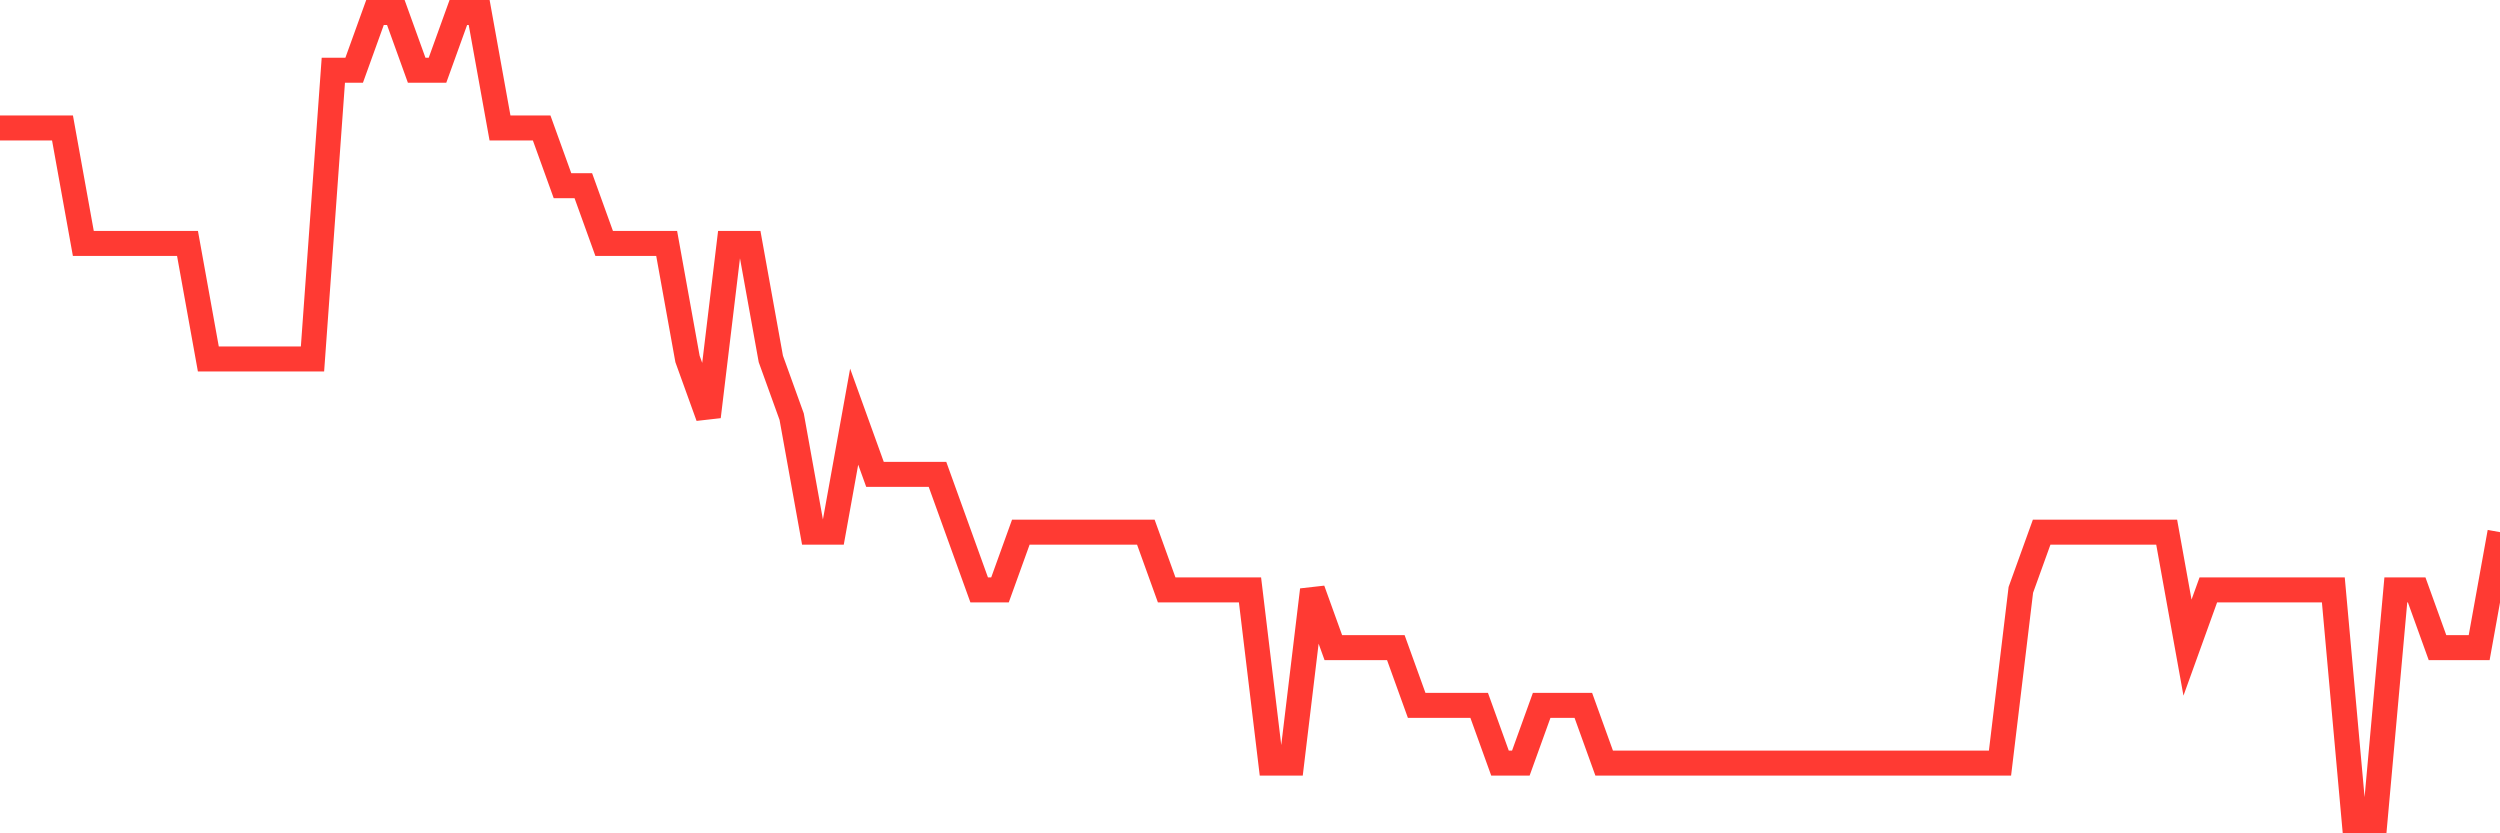 <svg
  xmlns="http://www.w3.org/2000/svg"
  xmlns:xlink="http://www.w3.org/1999/xlink"
  width="120"
  height="40"
  viewBox="0 0 120 40"
  preserveAspectRatio="none"
>
  <polyline
    points="0,6.143 1,6.143 2,6.143 3,6.143 4,11.686 5,11.686 6,11.686 7,11.686 8,11.686 9,11.686 10,17.229 11,17.229 12,17.229 13,17.229 14,17.229 15,17.229 16,3.371 17,3.371 18,0.6 19,0.6 20,3.371 21,3.371 22,0.6 23,0.6 24,6.143 25,6.143 26,6.143 27,8.914 28,8.914 29,11.686 30,11.686 31,11.686 32,11.686 33,17.229 34,20 35,11.686 36,11.686 37,17.229 38,20 39,25.543 40,25.543 41,20 42,22.771 43,22.771 44,22.771 45,22.771 46,25.543 47,28.314 48,28.314 49,25.543 50,25.543 51,25.543 52,25.543 53,25.543 54,25.543 55,25.543 56,28.314 57,28.314 58,28.314 59,28.314 60,28.314 61,36.629 62,36.629 63,28.314 64,31.086 65,31.086 66,31.086 67,31.086 68,33.857 69,33.857 70,33.857 71,33.857 72,36.629 73,36.629 74,33.857 75,33.857 76,33.857 77,36.629 78,36.629 79,36.629 80,36.629 81,36.629 82,36.629 83,36.629 84,36.629 85,36.629 86,36.629 87,36.629 88,36.629 89,36.629 90,36.629 91,36.629 92,36.629 93,36.629 94,36.629 95,36.629 96,36.629 97,28.314 98,25.543 99,25.543 100,25.543 101,25.543 102,25.543 103,25.543 104,25.543 105,31.086 106,28.314 107,28.314 108,28.314 109,28.314 110,28.314 111,28.314 112,28.314 113,39.4 114,39.4 115,28.314 116,28.314 117,31.086 118,31.086 119,31.086 120,25.543"
    fill="none"
    stroke="#ff3a33"
    stroke-width="1.2"
  >
  </polyline>
</svg>